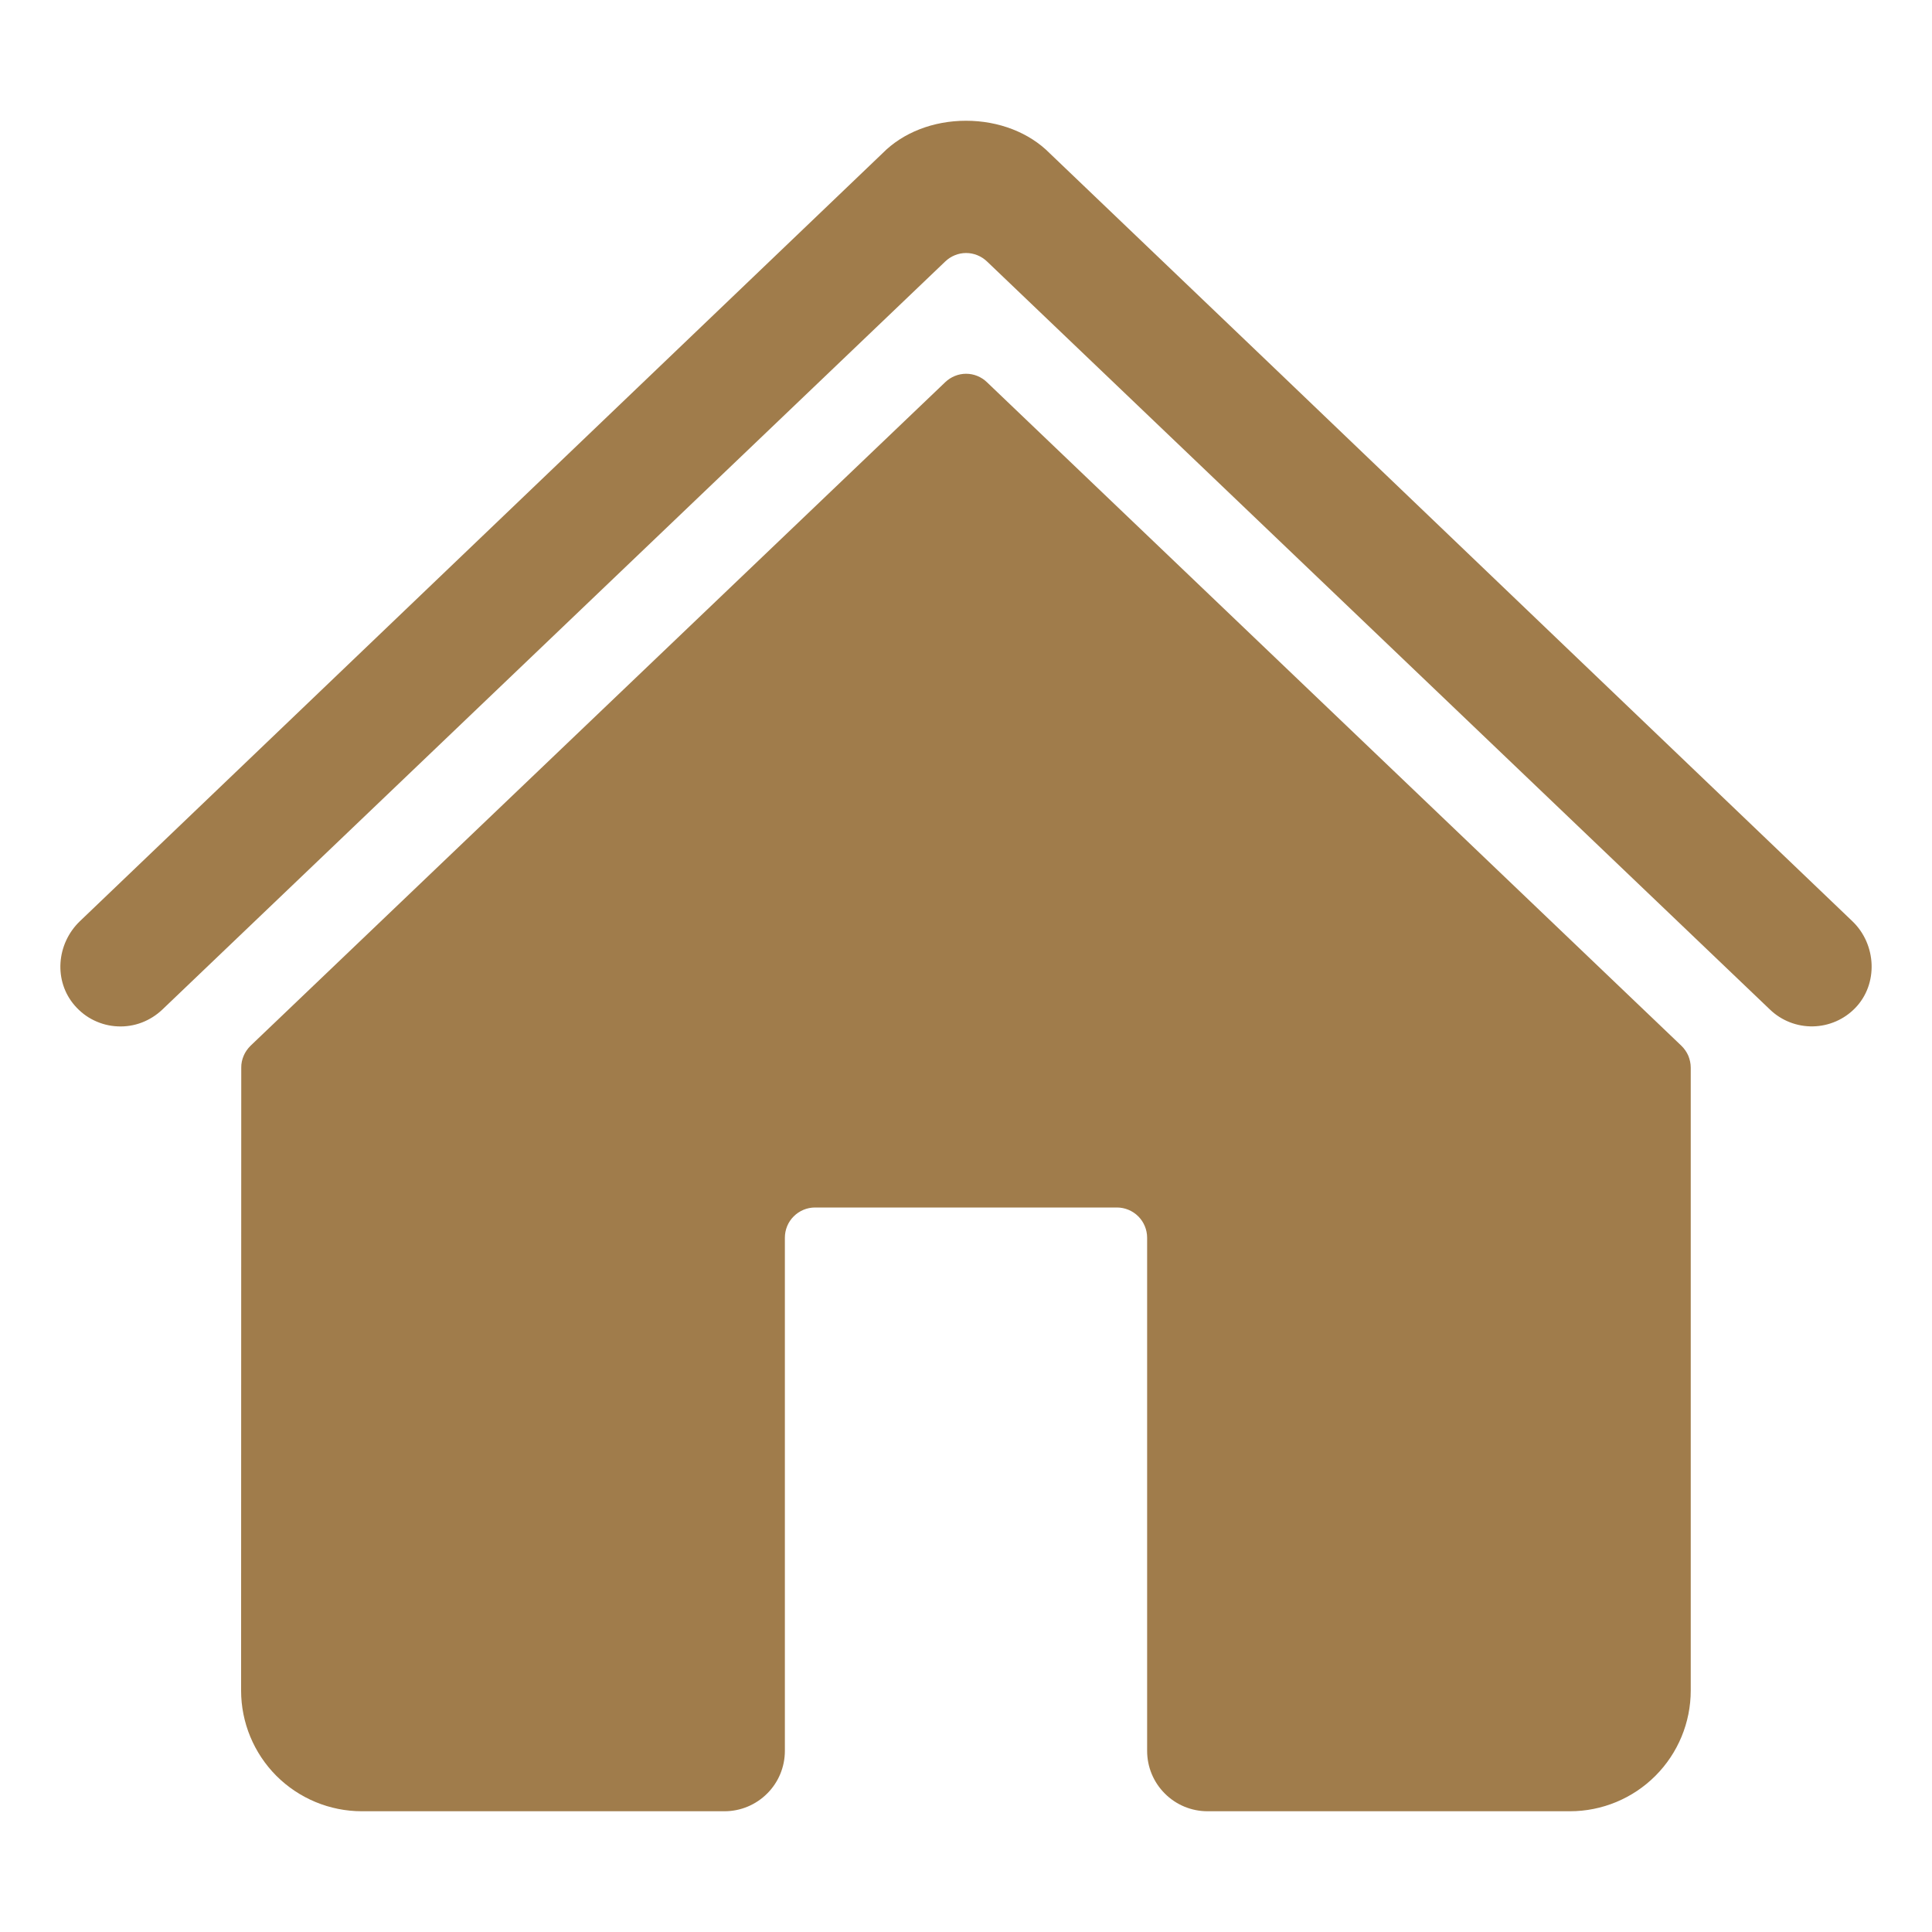 <svg width="24" height="24" viewBox="0 0 24 24" fill="none" xmlns="http://www.w3.org/2000/svg"><path d="M12.26 4.748C12.191 4.681 12.098 4.643 12.001 4.643C11.905 4.643 11.812 4.681 11.742 4.748L3.112 12.991C3.076 13.027 3.046 13.069 3.027 13.115C3.007 13.162 2.996 13.212 2.997 13.263L2.995 21C2.995 21.398 3.153 21.779 3.434 22.061C3.716 22.342 4.097 22.5 4.495 22.5H9C9.199 22.5 9.389 22.421 9.53 22.28C9.671 22.14 9.75 21.949 9.75 21.75V15.375C9.75 15.276 9.789 15.18 9.86 15.11C9.93 15.04 10.025 15 10.125 15H13.875C13.974 15 14.07 15.04 14.14 15.11C14.21 15.18 14.25 15.276 14.25 15.375V21.75C14.25 21.949 14.329 22.14 14.47 22.28C14.61 22.421 14.801 22.5 15 22.5H19.503C19.9 22.5 20.282 22.342 20.563 22.061C20.845 21.779 21.003 21.398 21.003 21V13.263C21.003 13.212 20.992 13.162 20.973 13.115C20.953 13.069 20.924 13.027 20.887 12.991L12.26 4.748Z" fill="#A07C4B"/><path d="M19.505 8.09L23.011 11.444C23.311 11.731 23.335 12.223 23.047 12.521C22.909 12.664 22.72 12.746 22.522 12.75C22.323 12.754 22.131 12.679 21.988 12.542L12.261 3.248C12.191 3.181 12.098 3.143 12.001 3.143C11.905 3.143 11.812 3.181 11.742 3.248L2.016 12.542C1.942 12.612 1.855 12.667 1.76 12.703C1.665 12.739 1.563 12.755 1.462 12.75C1.36 12.746 1.26 12.72 1.169 12.676C1.077 12.632 0.996 12.569 0.929 12.492C0.664 12.188 0.7 11.725 0.992 11.444L10.962 1.905C11.216 1.647 11.593 1.5 12 1.5C12.408 1.5 12.786 1.647 13.04 1.904L15.755 4.5L19.505 8.09Z" fill="#A07C4B"/></svg>
